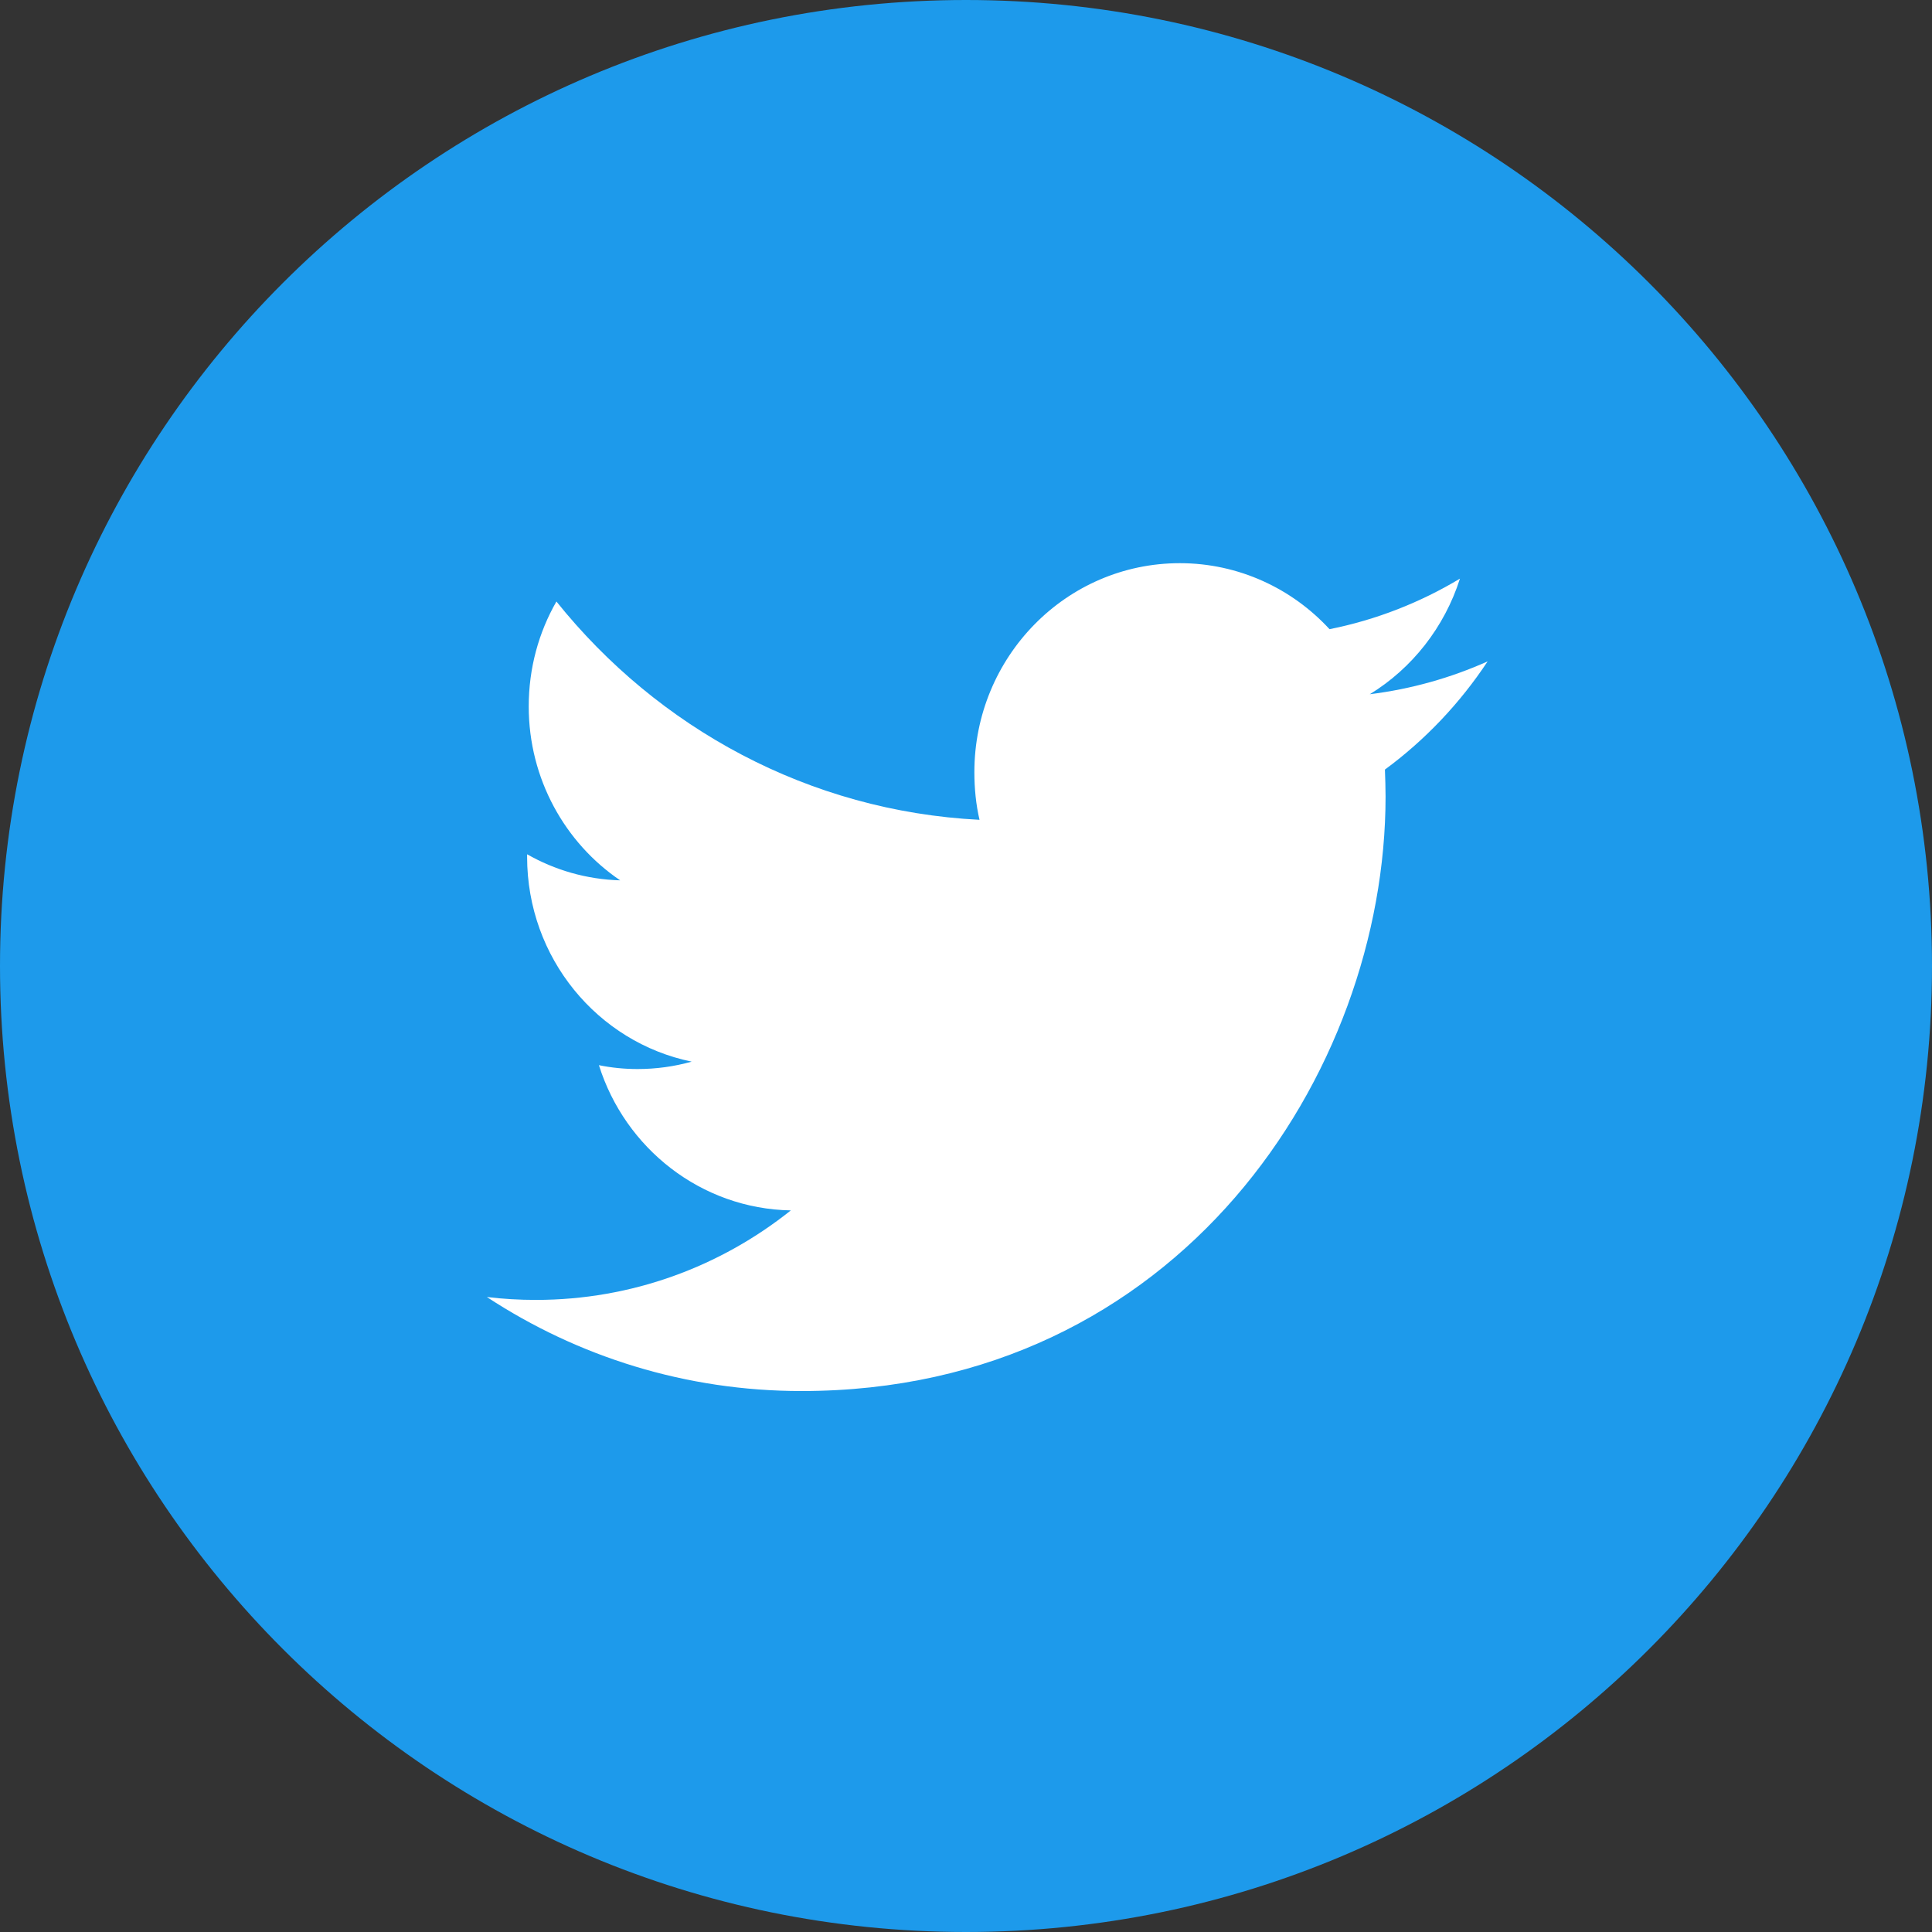 <?xml version="1.0" encoding="utf-8"?>
<!-- Generator: Adobe Illustrator 23.1.0, SVG Export Plug-In . SVG Version: 6.00 Build 0)  -->
<svg version="1.1" id="レイヤー_1" xmlns="http://www.w3.org/2000/svg" xmlns:xlink="http://www.w3.org/1999/xlink" x="0px"
	 y="0px" width="60px" height="60px" viewBox="0 0 60 60" style="enable-background:new 0 0 60 60;" xml:space="preserve">
<rect x="0" y="0" width="60" height="60" fill="#333333" stroke="none"/>
<style type="text/css">
	.st0{clip-path:url(#SVGID_2_);fill:#1D9AEB;}
	.st1{clip-path:url(#SVGID_2_);fill:#FFFFFF;}
</style>
<g>
	<defs>
		<rect id="SVGID_1_" width="60" height="60"/>
	</defs>
	<clipPath id="SVGID_2_">
		<use xlink:href="#SVGID_1_"  style="overflow:visible;"/>
	</clipPath>
	<path class="st0" d="M60,30c0,16.57-13.43,30-30,30S0,46.57,0,30C0,13.43,13.43,0,30,0S60,13.43,60,30"/>
	<path class="st1" d="M43.01,23.9c0.01,0.28,0.02,0.56,0.02,0.84c0,8.57-6.41,18.46-18.14,18.46c-3.6,0-6.95-1.07-9.77-2.92
		c0.5,0.06,1.01,0.09,1.52,0.09c2.99,0,5.74-1.04,7.92-2.78c-2.79-0.05-5.15-1.93-5.96-4.51c0.39,0.08,0.79,0.12,1.2,0.12
		c0.58,0,1.15-0.08,1.68-0.23c-2.92-0.6-5.11-3.22-5.11-6.36c0-0.03,0-0.06,0-0.08c0.86,0.49,1.84,0.78,2.89,0.81
		c-1.71-1.16-2.84-3.15-2.84-5.4c0-1.19,0.31-2.3,0.86-3.26c3.15,3.93,7.84,6.51,13.14,6.78c-0.11-0.47-0.16-0.97-0.16-1.48
		c0-3.58,2.85-6.49,6.38-6.49c1.83,0,3.49,0.79,4.65,2.05c1.45-0.29,2.82-0.83,4.05-1.57c-0.48,1.51-1.49,2.79-2.8,3.59
		c1.29-0.16,2.52-0.51,3.66-1.02C45.34,21.84,44.26,22.98,43.01,23.9"/>
</g>
</svg>
